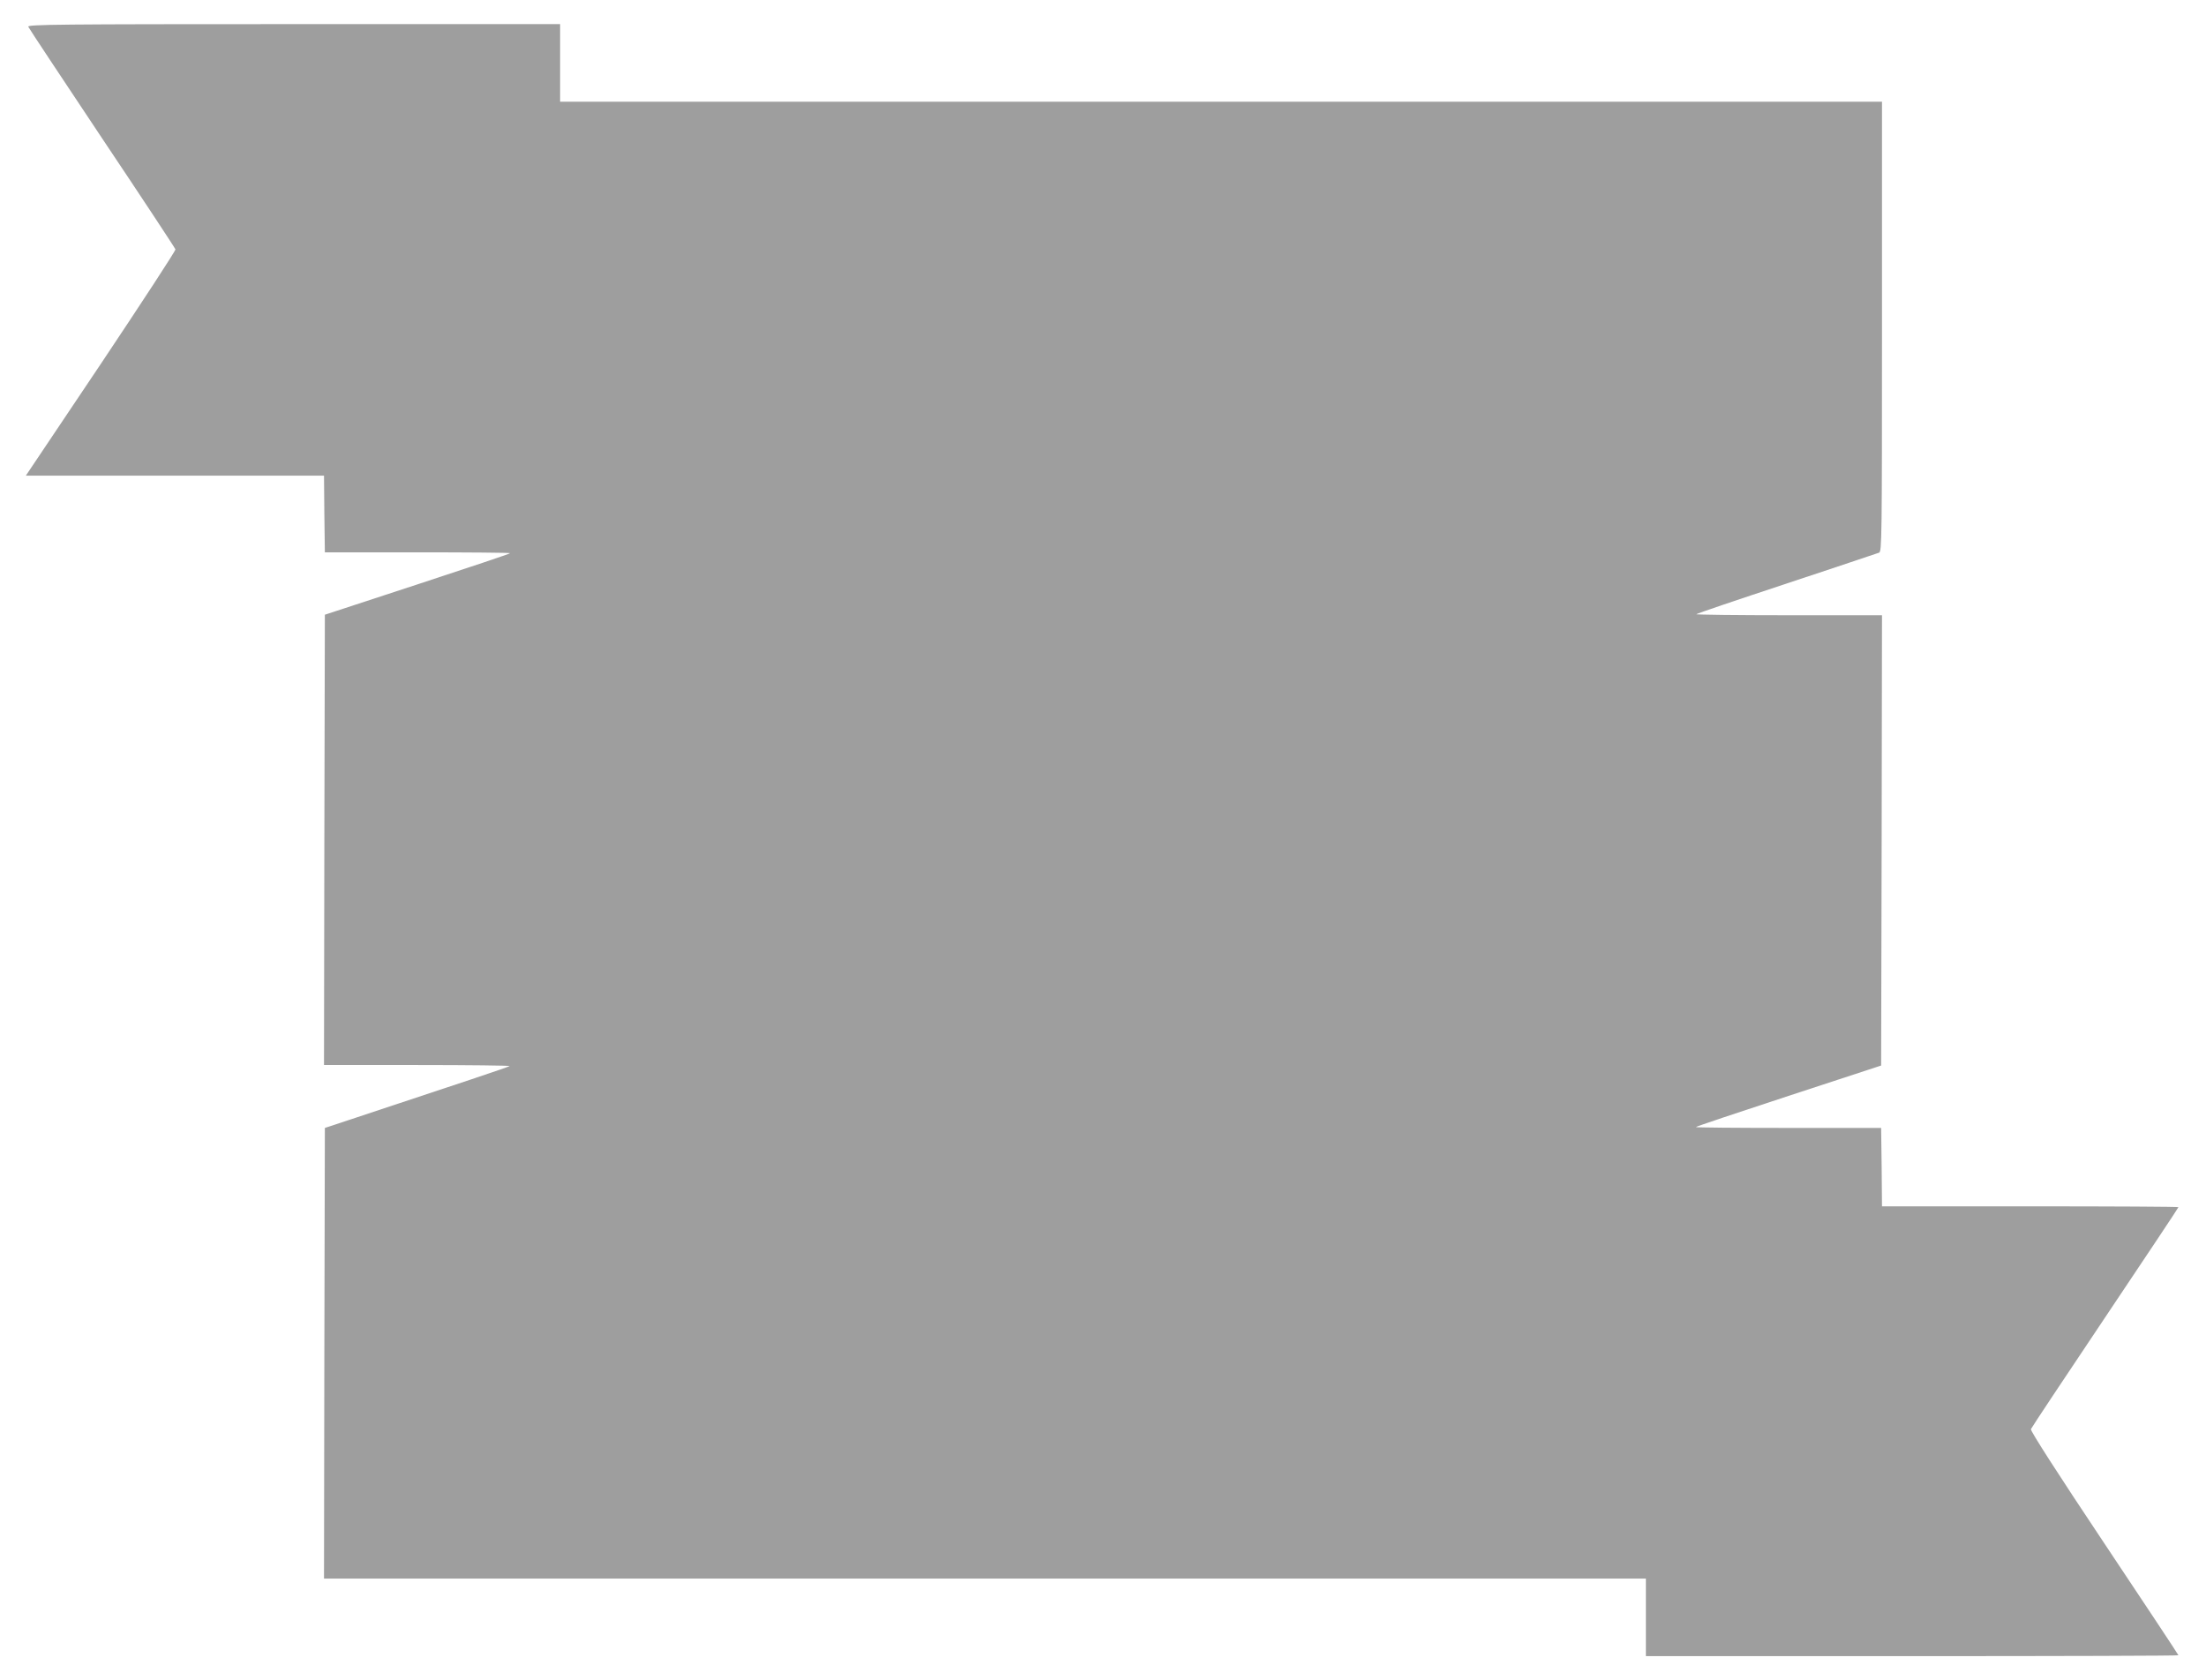 <?xml version="1.0" standalone="no"?>
<!DOCTYPE svg PUBLIC "-//W3C//DTD SVG 20010904//EN"
 "http://www.w3.org/TR/2001/REC-SVG-20010904/DTD/svg10.dtd">
<svg version="1.0" xmlns="http://www.w3.org/2000/svg"
 width="1280pt" height="975pt" viewBox="0 0 1280 975"
 preserveAspectRatio="xMidYMid meet">
<g transform="translate(0,975) scale(0.1,-0.1)"
fill="#9e9e9e" stroke="none">
<path d="M164 9595 c3 -8 196 -299 428 -647 233 -348 424 -638 426 -645 2 -7
-193 -305 -432 -663 l-436 -650 865 0 865 0 2 -222 3 -223 538 0 c295 0 537
-2 537 -5 0 -3 -242 -84 -538 -181 l-537 -176 -3 -1306 -2 -1307 542 0 c298 0
539 -3 535 -6 -4 -5 -259 -90 -1032 -346 l-40 -13 -3 -1307 -2 -1308 3835 0
3835 0 0 -225 0 -225 1545 0 c850 0 1545 2 1545 5 0 3 -194 296 -431 651 -273
409 -428 651 -425 661 3 8 197 300 431 649 234 349 425 636 425 639 0 3 -387
5 -860 5 l-860 0 -2 228 -3 227 -538 0 c-295 0 -537 2 -537 5 0 3 242 84 538
181 l537 176 3 1306 2 1307 -542 0 c-298 0 -538 3 -535 6 3 4 239 84 524 178
285 95 526 175 536 179 16 6 17 78 17 1312 l0 1305 -3835 0 -3835 0 0 225 0
225 -1546 0 c-1368 0 -1545 -2 -1540 -15z"/>
</g>
</svg>

